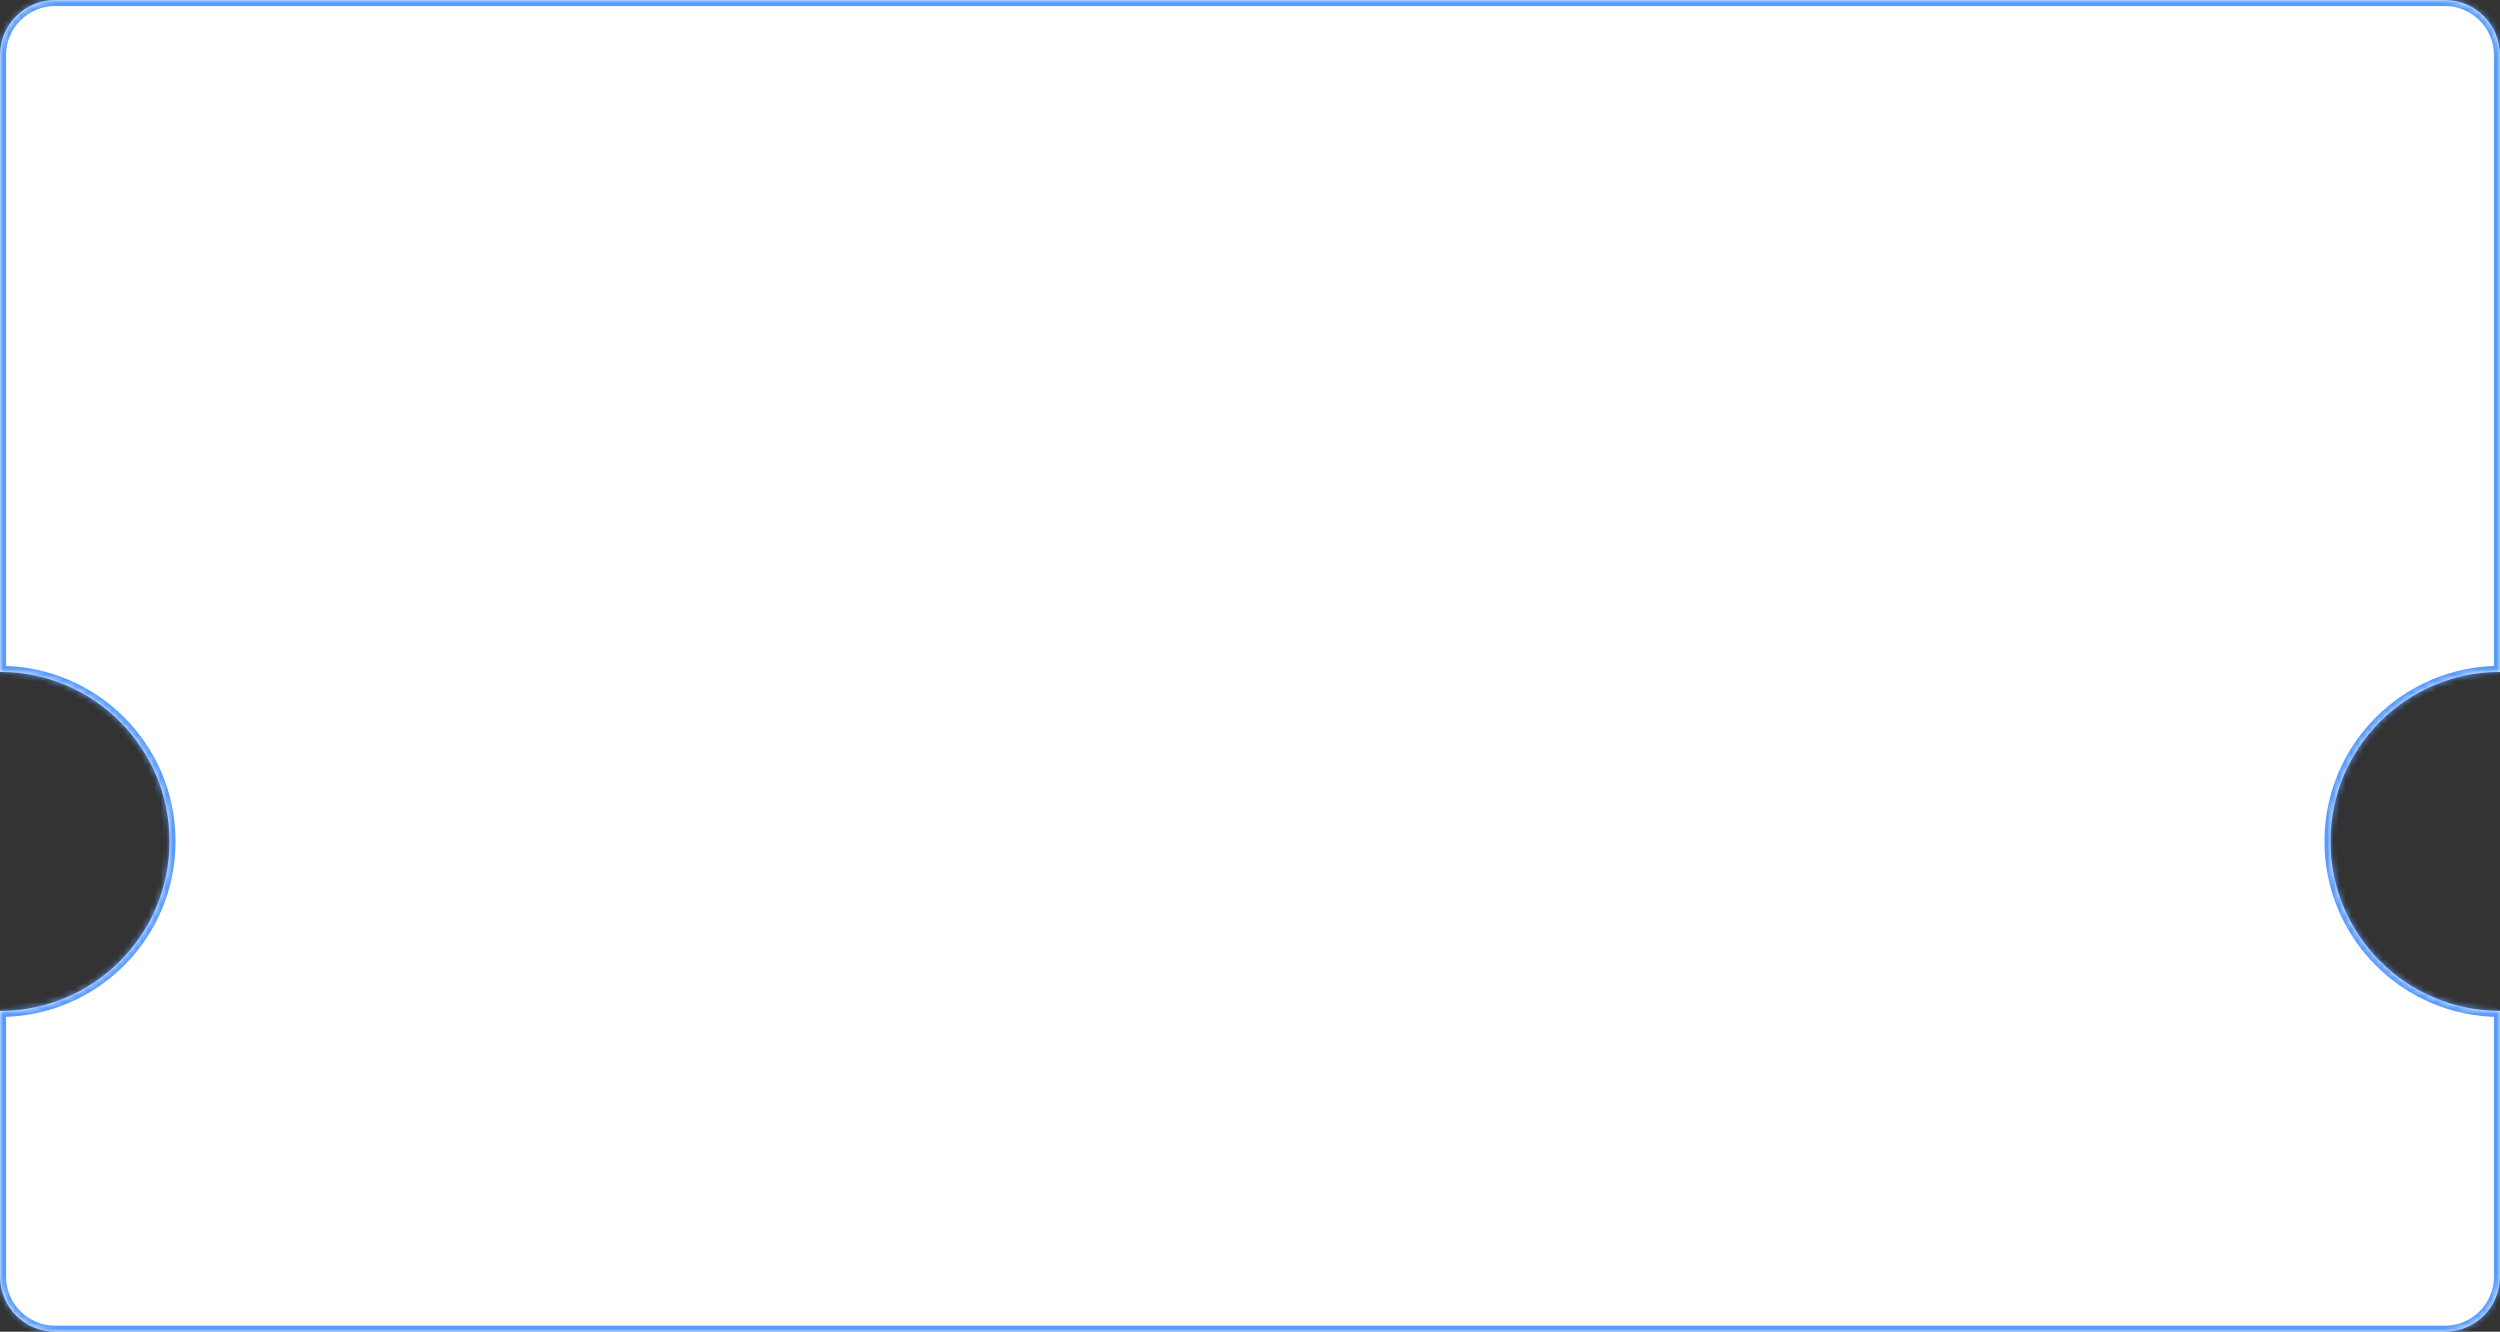 <svg width="413" height="220" viewBox="0 0 413 220" fill="none" xmlns="http://www.w3.org/2000/svg">
<rect x="0" y="0" width="413" height="220" fill="#333333" stroke="none"/>
<mask id="path-1-inside-1_416_8282" fill="white">
<path fill-rule="evenodd" clip-rule="evenodd" d="M0 9.112C0 4.079 4.079 0 9.112 0H403.888C408.921 0 413 4.079 413 9.112V111C397.536 111 385 123.536 385 139C385 154.464 397.536 167 413 167V210.888C413 215.921 408.921 220 403.888 220H9.112C4.079 220 0 215.921 0 210.888V167C15.464 167 28 154.464 28 139C28 123.536 15.464 111 0 111V9.112Z"/>
</mask>
<path fill-rule="evenodd" clip-rule="evenodd" d="M0 9.112C0 4.079 4.079 0 9.112 0H403.888C408.921 0 413 4.079 413 9.112V111C397.536 111 385 123.536 385 139C385 154.464 397.536 167 413 167V210.888C413 215.921 408.921 220 403.888 220H9.112C4.079 220 0 215.921 0 210.888V167C15.464 167 28 154.464 28 139C28 123.536 15.464 111 0 111V9.112Z" fill="white"/>
<path d="M413 111V112H414V111H413ZM413 167H414V166H413V167ZM0 167V166H-1V167H0ZM0 111H-1V112H0V111ZM9.112 -1C3.527 -1 -1 3.527 -1 9.112H1C1 4.632 4.632 1 9.112 1V-1ZM403.888 -1H9.112V1H403.888V-1ZM414 9.112C414 3.527 409.473 -1 403.888 -1V1C408.368 1 412 4.632 412 9.112H414ZM414 111V9.112H412V111H414ZM386 139C386 124.088 398.088 112 413 112V110C396.984 110 384 122.984 384 139H386ZM413 166C398.088 166 386 153.912 386 139H384C384 155.016 396.984 168 413 168V166ZM414 210.888V167H412V210.888H414ZM403.888 221C409.473 221 414 216.473 414 210.888H412C412 215.368 408.368 219 403.888 219V221ZM9.112 221H403.888V219H9.112V221ZM-1 210.888C-1 216.473 3.527 221 9.112 221V219C4.632 219 1 215.368 1 210.888H-1ZM-1 167V210.888H1V167H-1ZM27 139C27 153.912 14.912 166 0 166V168C16.016 168 29 155.016 29 139H27ZM0 112C14.912 112 27 124.088 27 139H29C29 122.984 16.016 110 0 110V112ZM-1 9.112V111H1V9.112H-1Z" fill="#589BFF" mask="url(#path-1-inside-1_416_8282)"/>
</svg>
